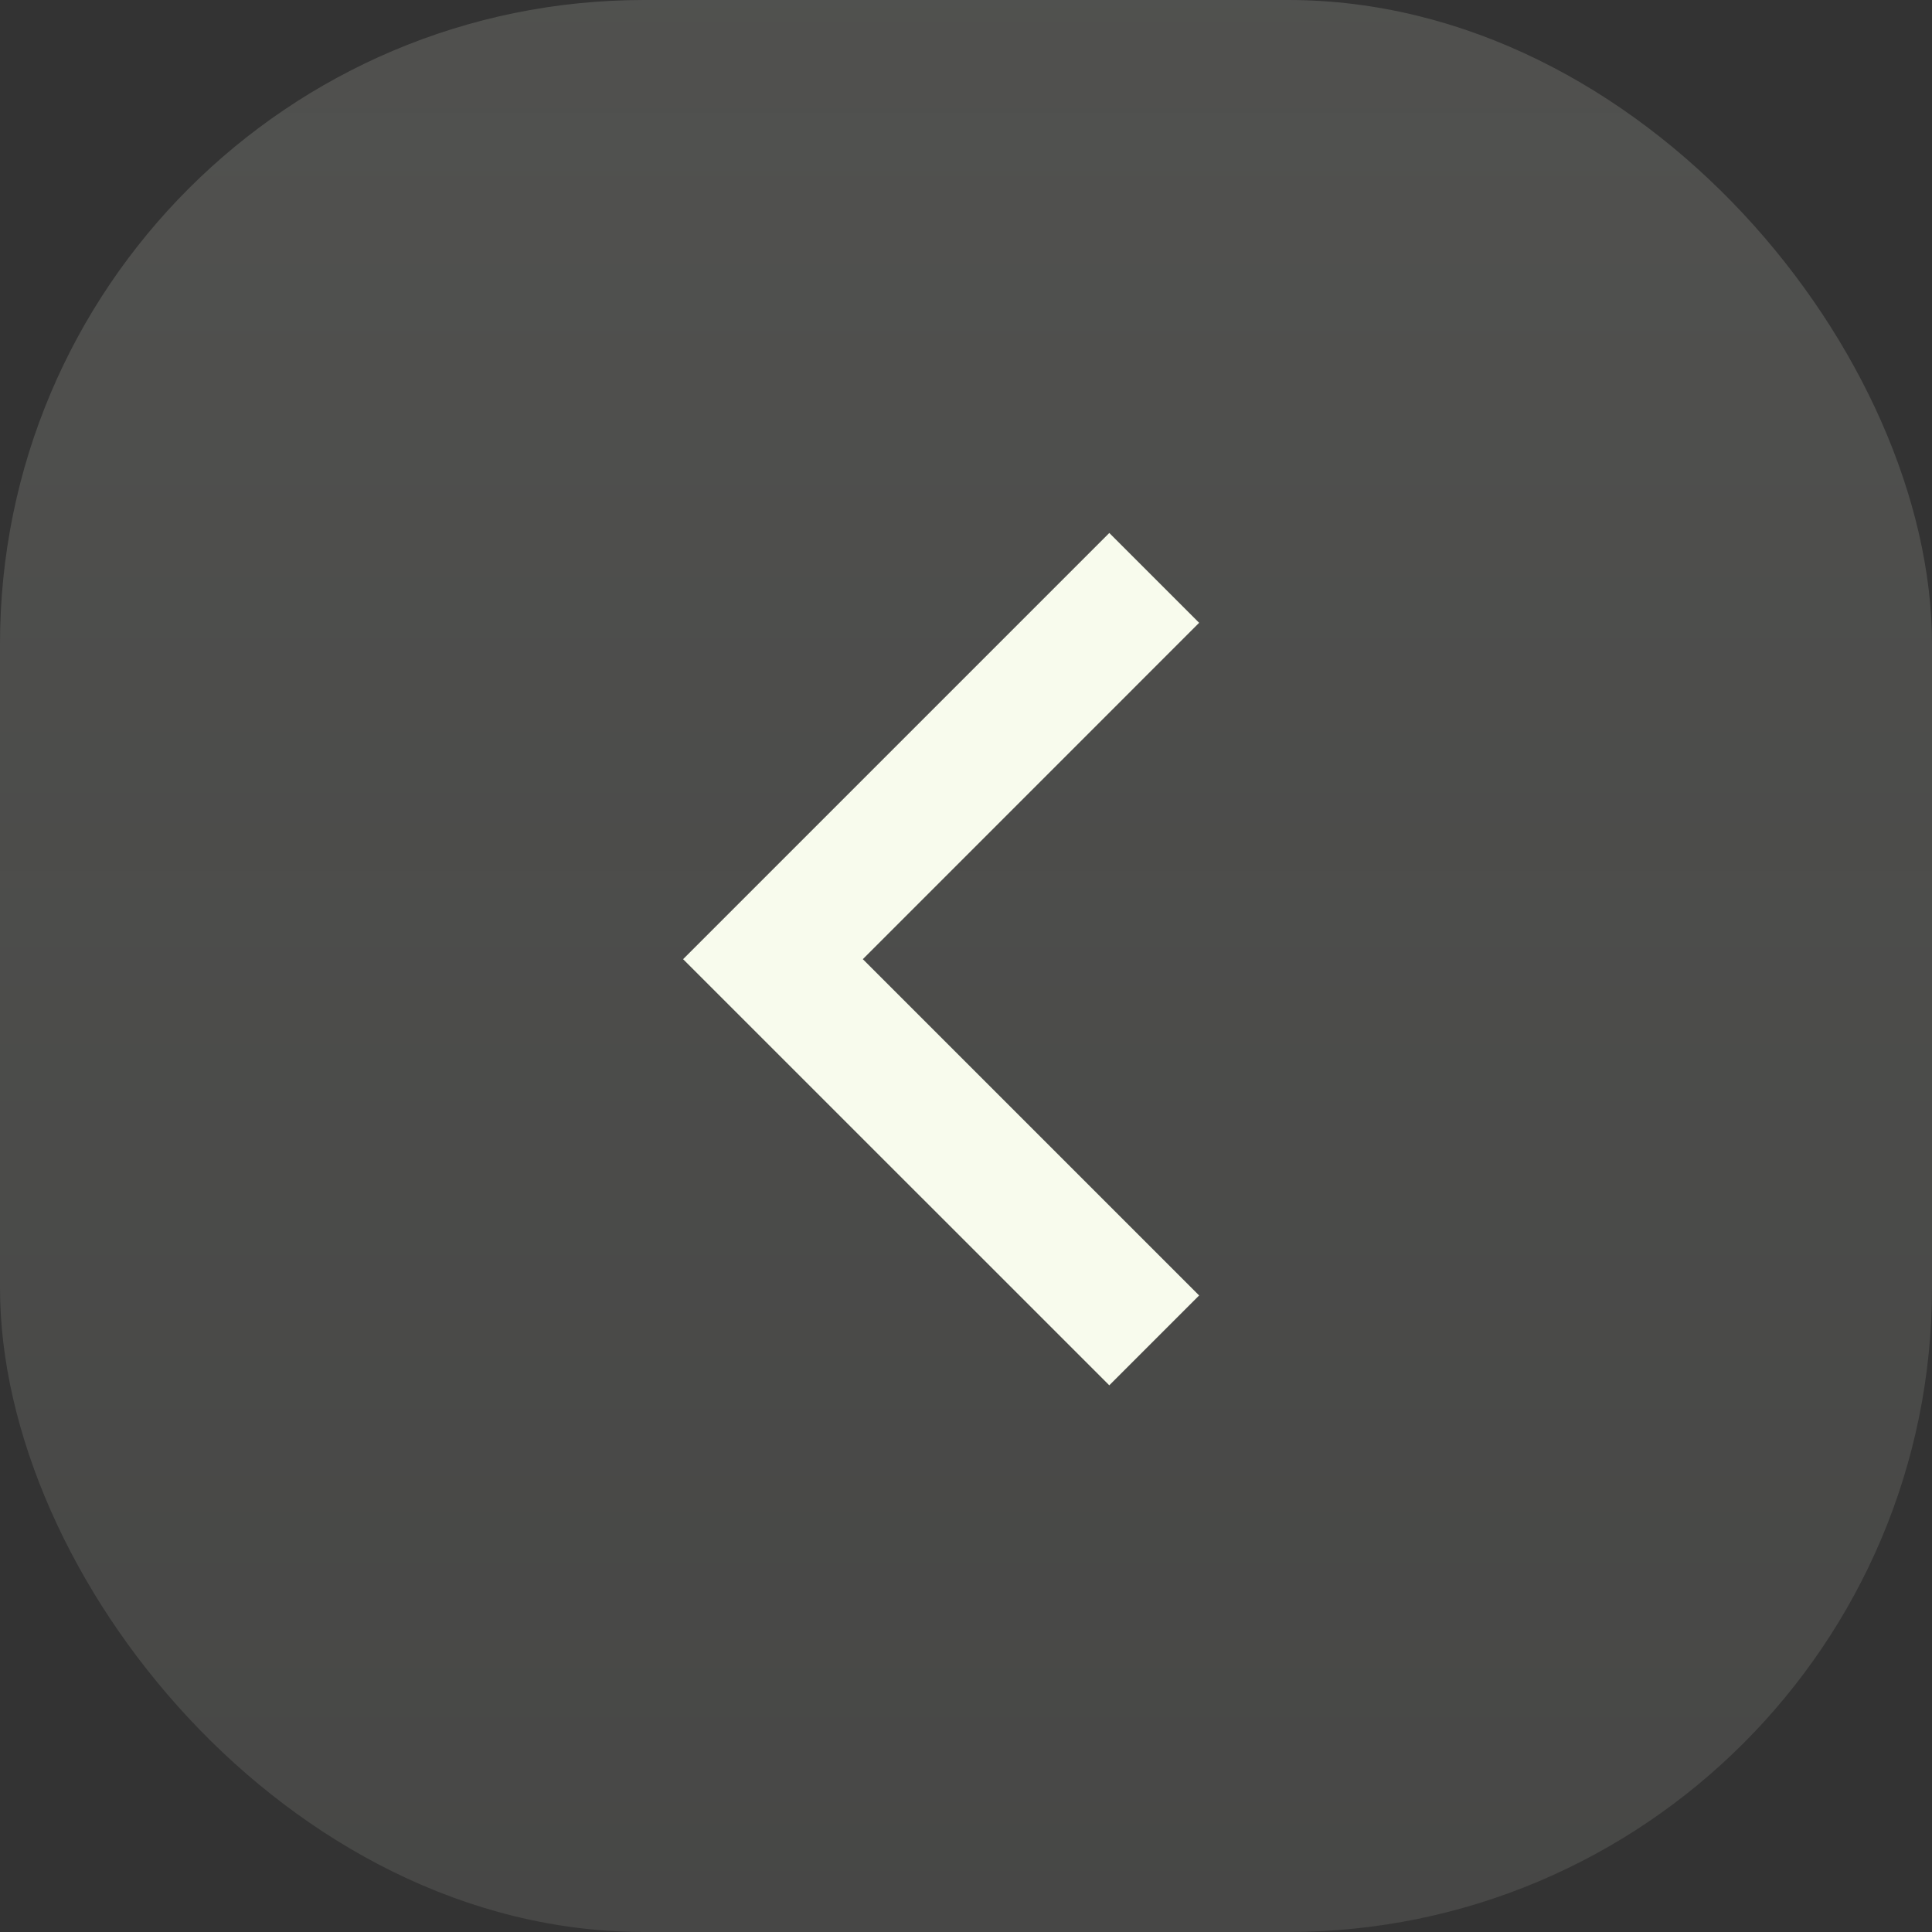 <?xml version="1.0" encoding="UTF-8"?> <svg xmlns="http://www.w3.org/2000/svg" width="30" height="30" viewBox="0 0 30 30" fill="none"><rect x="0" y="0" width="30" height="30" fill="#333333" stroke="none"/><g data-figma-bg-blur-radius="30"><rect width="30" height="30" rx="10" fill="url(#paint0_linear_0_1236)"></rect><path d="M10.607 14.894L17.225 21.511L18.62 20.116L13.398 14.894L18.62 9.671L17.225 8.276L10.607 14.894Z" fill="#F8FBED"></path></g><defs><clipPath id="bgblur_0_0_1236_clip_path" transform="translate(30 30)"><rect width="30" height="30" rx="10"></rect></clipPath><linearGradient id="paint0_linear_0_1236" x1="15" y1="0" x2="15" y2="30" gradientUnits="userSpaceOnUse"><stop stop-color="#F8FBED" stop-opacity="0.15"></stop><stop offset="1" stop-color="#F8FBED" stop-opacity="0.1"></stop></linearGradient></defs></svg> 